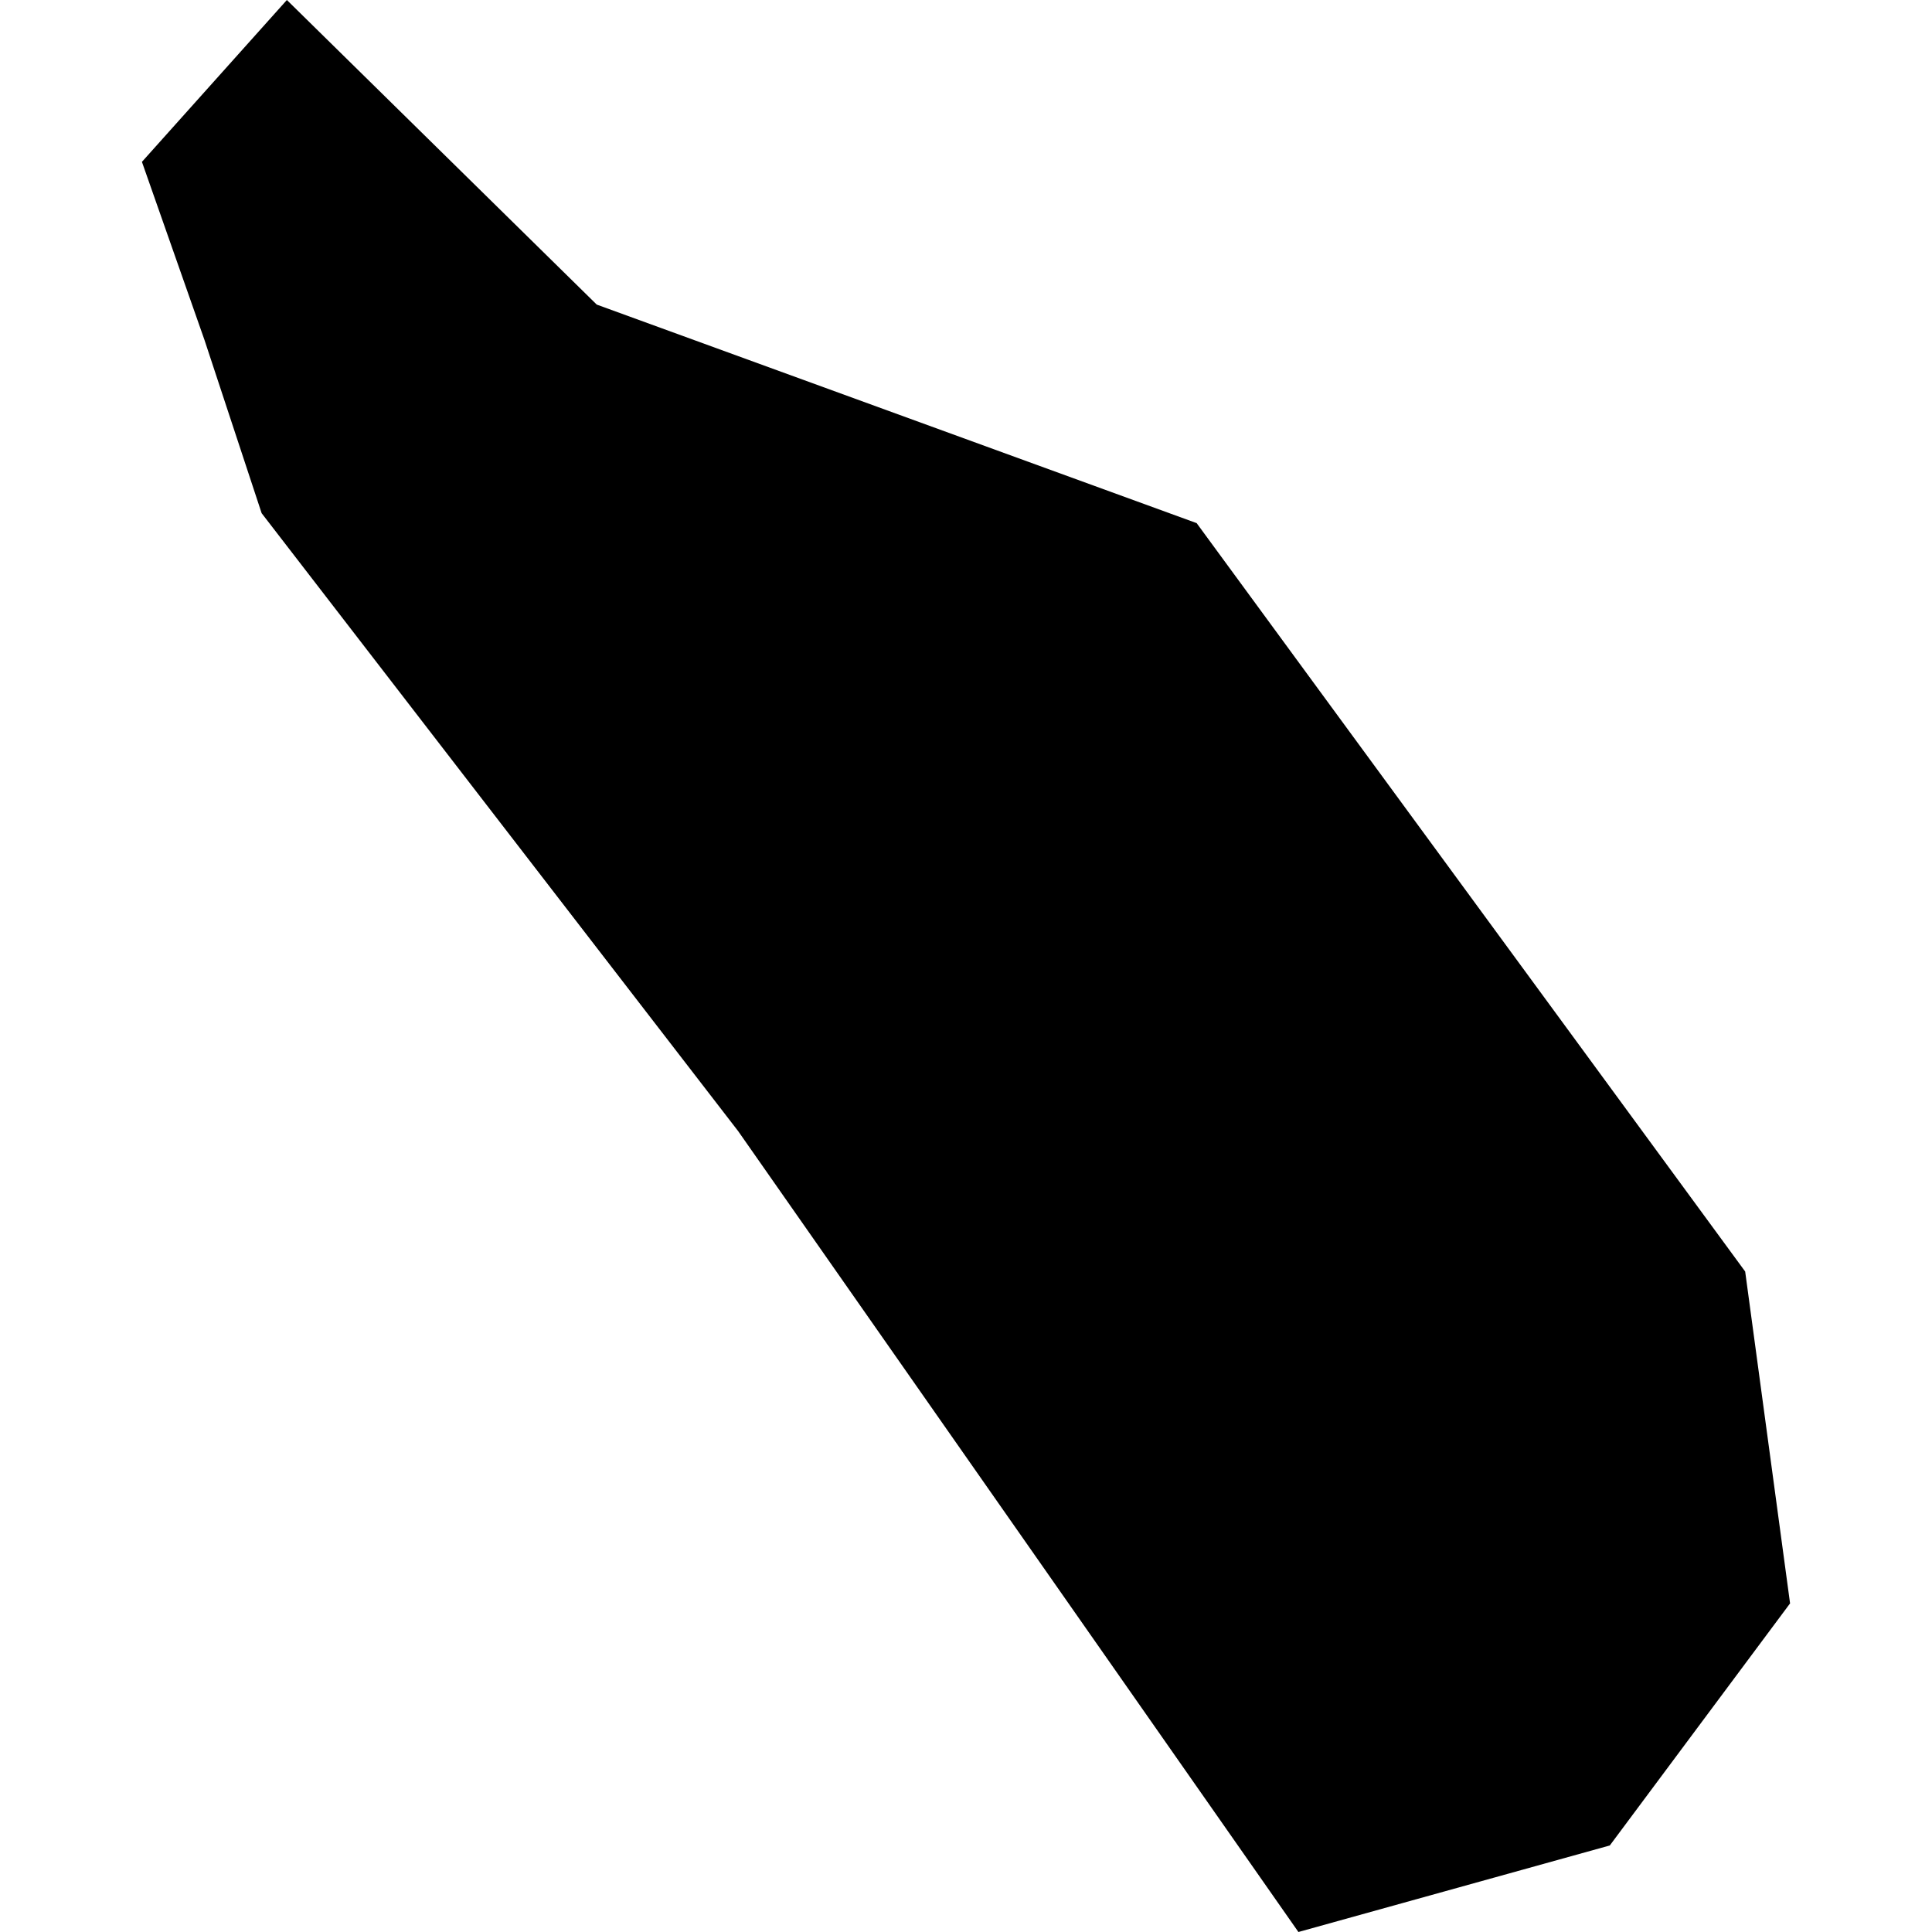 <?xml version="1.0" encoding="utf-8" standalone="no"?>
<!DOCTYPE svg PUBLIC "-//W3C//DTD SVG 1.1//EN"
  "http://www.w3.org/Graphics/SVG/1.1/DTD/svg11.dtd">
<!-- Created with matplotlib (https://matplotlib.org/) -->
<svg height="288pt" version="1.1" viewBox="0 0 288 288" width="288pt" xmlns="http://www.w3.org/2000/svg" xmlns:xlink="http://www.w3.org/1999/xlink">
 <defs>
  <style type="text/css">
*{stroke-linecap:butt;stroke-linejoin:round;}
  </style>
 </defs>
 <g id="figure_1">
  <g id="patch_1">
   <path d="M 0 288 
L 288 288 
L 288 0 
L 0 0 
z
" style="fill:none;opacity:0;"/>
  </g>
  <g id="axes_1">
   <g id="PatchCollection_1">
    <path clip-path="url(#p18fe74ac24)" d="M 30.488 50.698 
L 21.157 24.127 
L 42.764 0 
L 88.954 45.404 
L 178.382 77.981 
L 260.15 189.544 
L 266.843 239.014 
L 239.972 275.1 
L 193.552 288 
L 110.031 168.609 
L 39.001 76.501 
L 30.488 50.698 
"/>
   </g>
  </g>
 </g>
 <defs>
  <clipPath id="p18fe74ac24">
   <rect height="288" width="245.685" x="21.157" y="0"/>
  </clipPath>
 </defs>
</svg>

